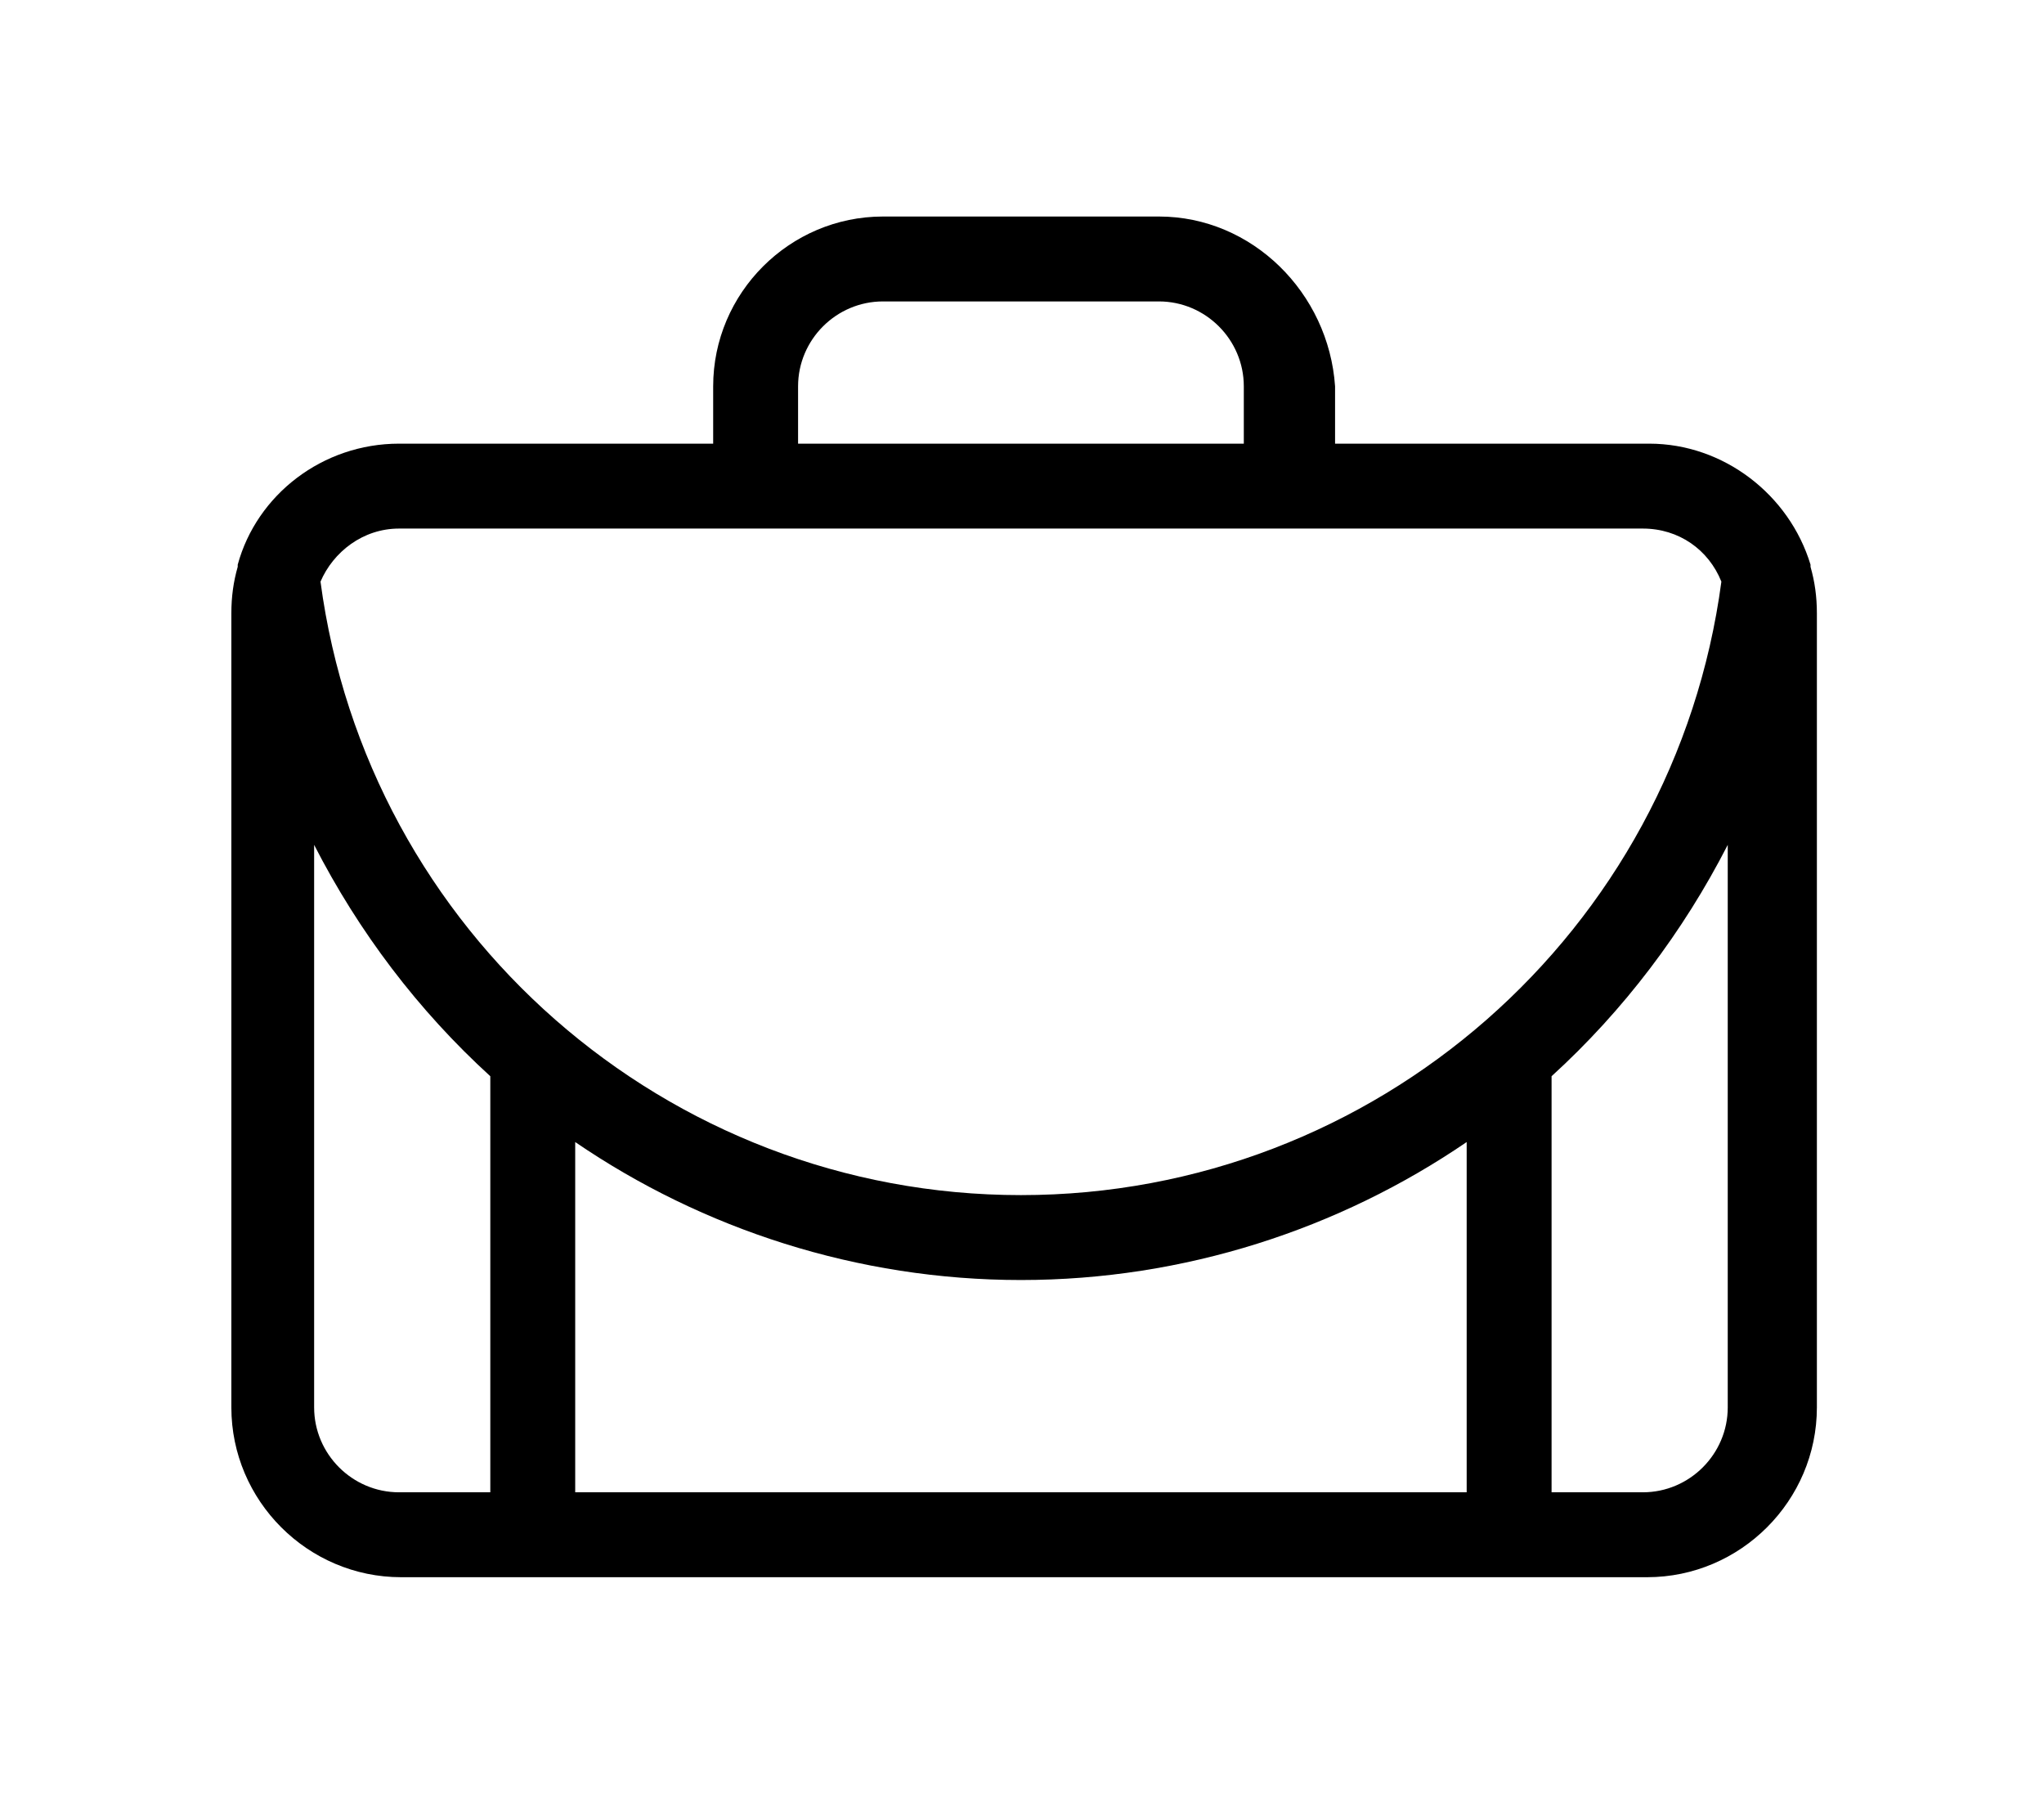<?xml version="1.0" encoding="utf-8"?>
<!-- Generator: Adobe Illustrator 19.0.0, SVG Export Plug-In . SVG Version: 6.00 Build 0)  -->
<svg version="1.1" id="Layer_1" xmlns="http://www.w3.org/2000/svg" xmlns:xlink="http://www.w3.org/1999/xlink" x="0px" y="0px"
	 viewBox="-246 340 96.3 84.5" style="enable-background:new -246 340 96.3 84.5;" xml:space="preserve">
<path d="M-191.4,350.2h-13c-4.4,0-8,3.6-8,8v2.7h-14.8c-3.6,0-6.7,2.4-7.6,5.7c0,0,0,0.1,0,0.1c-0.2,0.7-0.3,1.4-0.3,2.2v37.4
	c0,4.4,3.6,8,8,8h58.7c4.4,0,8-3.6,8-8v-37.4c0-0.8-0.1-1.5-0.3-2.2c0,0,0-0.1,0-0.1c-1-3.3-4.1-5.7-7.6-5.7h-14.8v-2.7
	C-183.4,353.8-187,350.2-191.4,350.2L-191.4,350.2z M-208.4,358.2c0-2.2,1.8-4,4-4h13c2.2,0,4,1.8,4,4v2.7h-21V358.2z M-222.9,410.3
	h-4.3c-2.2,0-4-1.8-4-4v-26.5c2.1,4.1,4.9,7.8,8.3,10.9V410.3z M-176.9,410.3h-42v-16.5c6,4.1,13.3,6.5,21,6.5s15-2.4,21-6.5
	L-176.9,410.3z M-164.6,406.3c0,2.2-1.8,4-4,4h-4.3v-19.6c3.4-3.1,6.2-6.8,8.3-10.9V406.3z M-168.6,364.9c1.7,0,3.1,1,3.7,2.5
	c-2.2,16.5-16.3,28.9-33,28.9c-16.7,0-30.8-12.4-33-28.9c0.6-1.4,2-2.5,3.7-2.5H-168.6z"/>
</svg>
